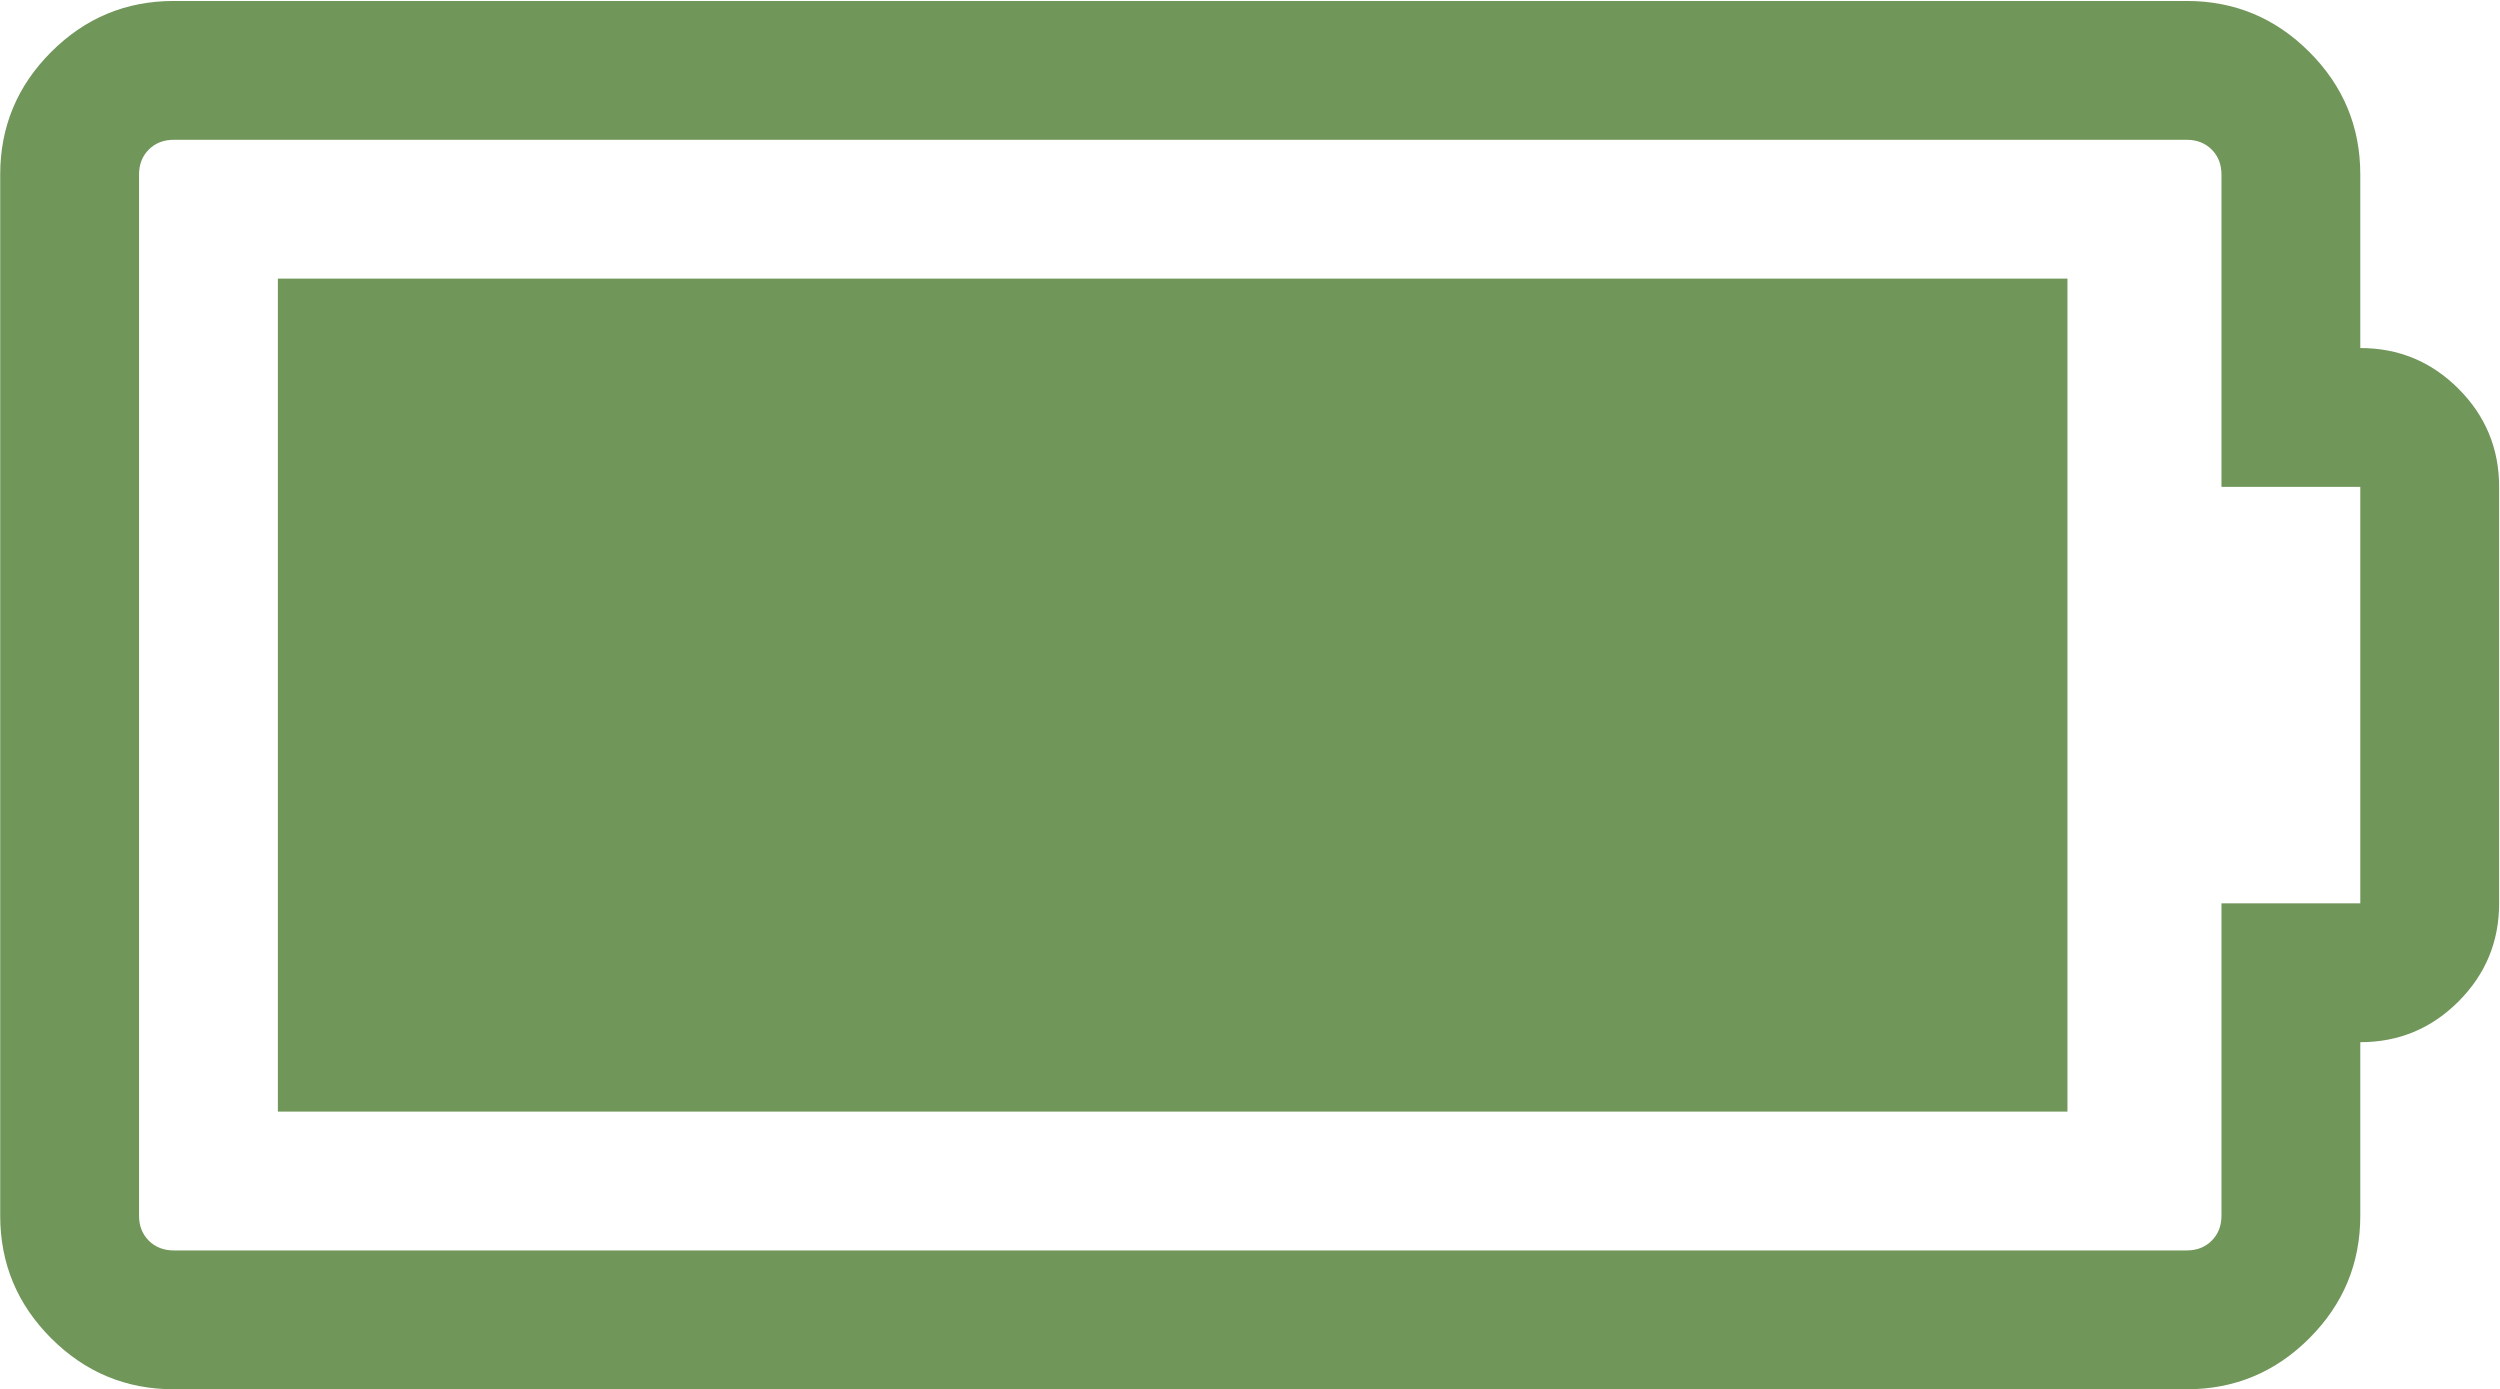 <?xml version="1.0" encoding="UTF-8"?> <svg xmlns="http://www.w3.org/2000/svg" width="2305" height="1281" viewBox="0 0 2305 1281" fill="none"> <g clip-path="url(#clip0_501_27)"> <path d="M256.191 1024.9V256.896H1906.19V1024.9H256.191ZM2176.19 320.896C2211.52 320.896 2241.69 333.396 2266.69 358.396C2291.69 383.396 2304.19 413.563 2304.19 448.896V832.896C2304.19 868.23 2291.69 898.396 2266.69 923.396C2241.69 948.396 2211.52 960.896 2176.19 960.896V1120.9C2176.19 1164.9 2160.52 1202.56 2129.19 1233.9C2097.86 1265.23 2060.19 1280.9 2016.19 1280.9H160.191C116.191 1280.9 78.525 1265.23 47.191 1233.9C15.858 1202.56 0.191 1164.9 0.191 1120.9V160.896C0.191 116.896 15.858 79.23 47.191 47.897C78.525 16.563 116.191 0.896 160.191 0.896H2016.19C2060.19 0.896 2097.86 16.563 2129.19 47.897C2160.52 79.23 2176.19 116.896 2176.19 160.896V320.896ZM2176.19 832.896V448.896H2048.19V160.896C2048.19 151.563 2045.19 143.896 2039.19 137.896C2033.19 131.896 2025.52 128.896 2016.19 128.896H160.191C150.858 128.896 143.191 131.896 137.191 137.896C131.191 143.896 128.191 151.563 128.191 160.896V1120.9C128.191 1130.23 131.191 1137.9 137.191 1143.9C143.191 1149.9 150.858 1152.9 160.191 1152.9H2016.19C2025.52 1152.9 2033.19 1149.9 2039.19 1143.9C2045.19 1137.9 2048.19 1130.23 2048.19 1120.9V832.896H2176.19Z" fill="#70965A"></path> </g> <defs> <clipPath id="clip0_501_27"> <rect width="2304" height="1280" fill="white" transform="translate(0.191 0.896)"></rect> </clipPath> </defs> </svg> 